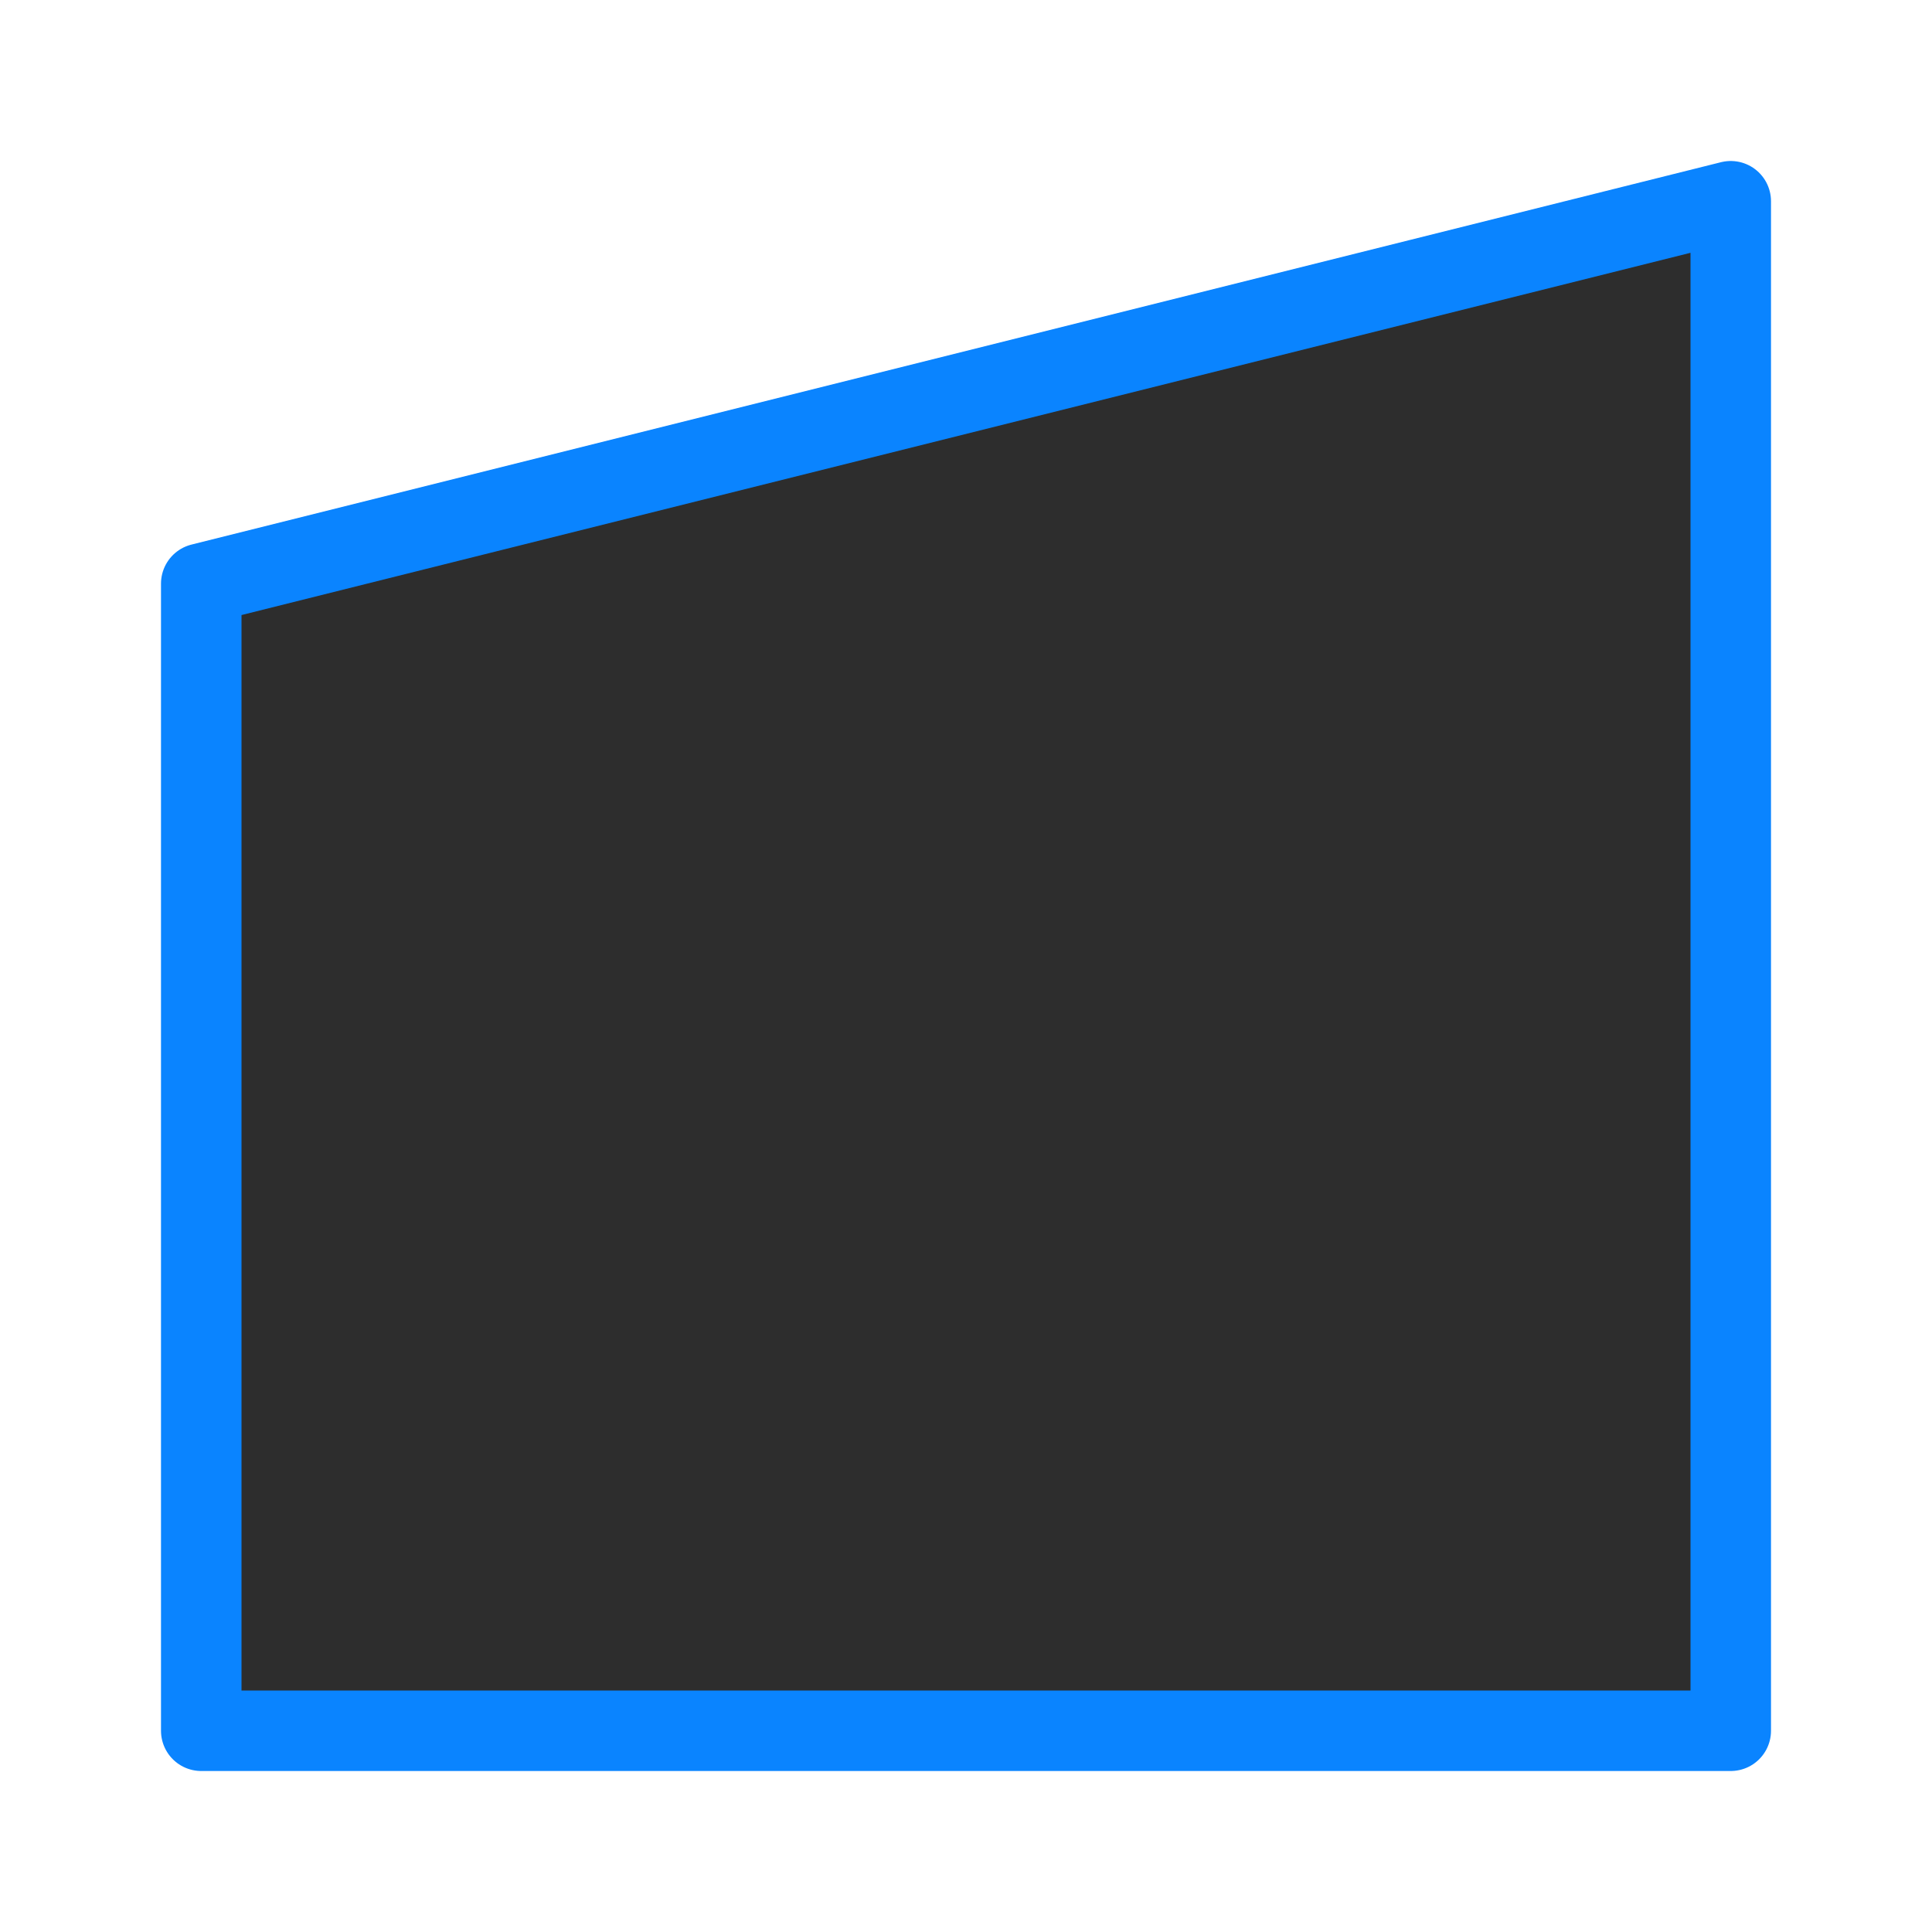 <svg viewBox="0 0 24 24" xmlns="http://www.w3.org/2000/svg" xmlns:xlink="http://www.w3.org/1999/xlink"><linearGradient id="a" gradientUnits="userSpaceOnUse" x1="11.356" x2="11.424" y1="21.559" y2="2.441"><stop offset="0" stop-color="#2d2d2d"/><stop offset="1" stop-color="#2d2d2d"/></linearGradient><path d="m21.5 2.5-19 4.75v8.312 1.188 4.75h19v-5.938z" fill="url(#a)" stroke="#0a84ff" stroke-linecap="round" stroke-linejoin="round"/></svg>